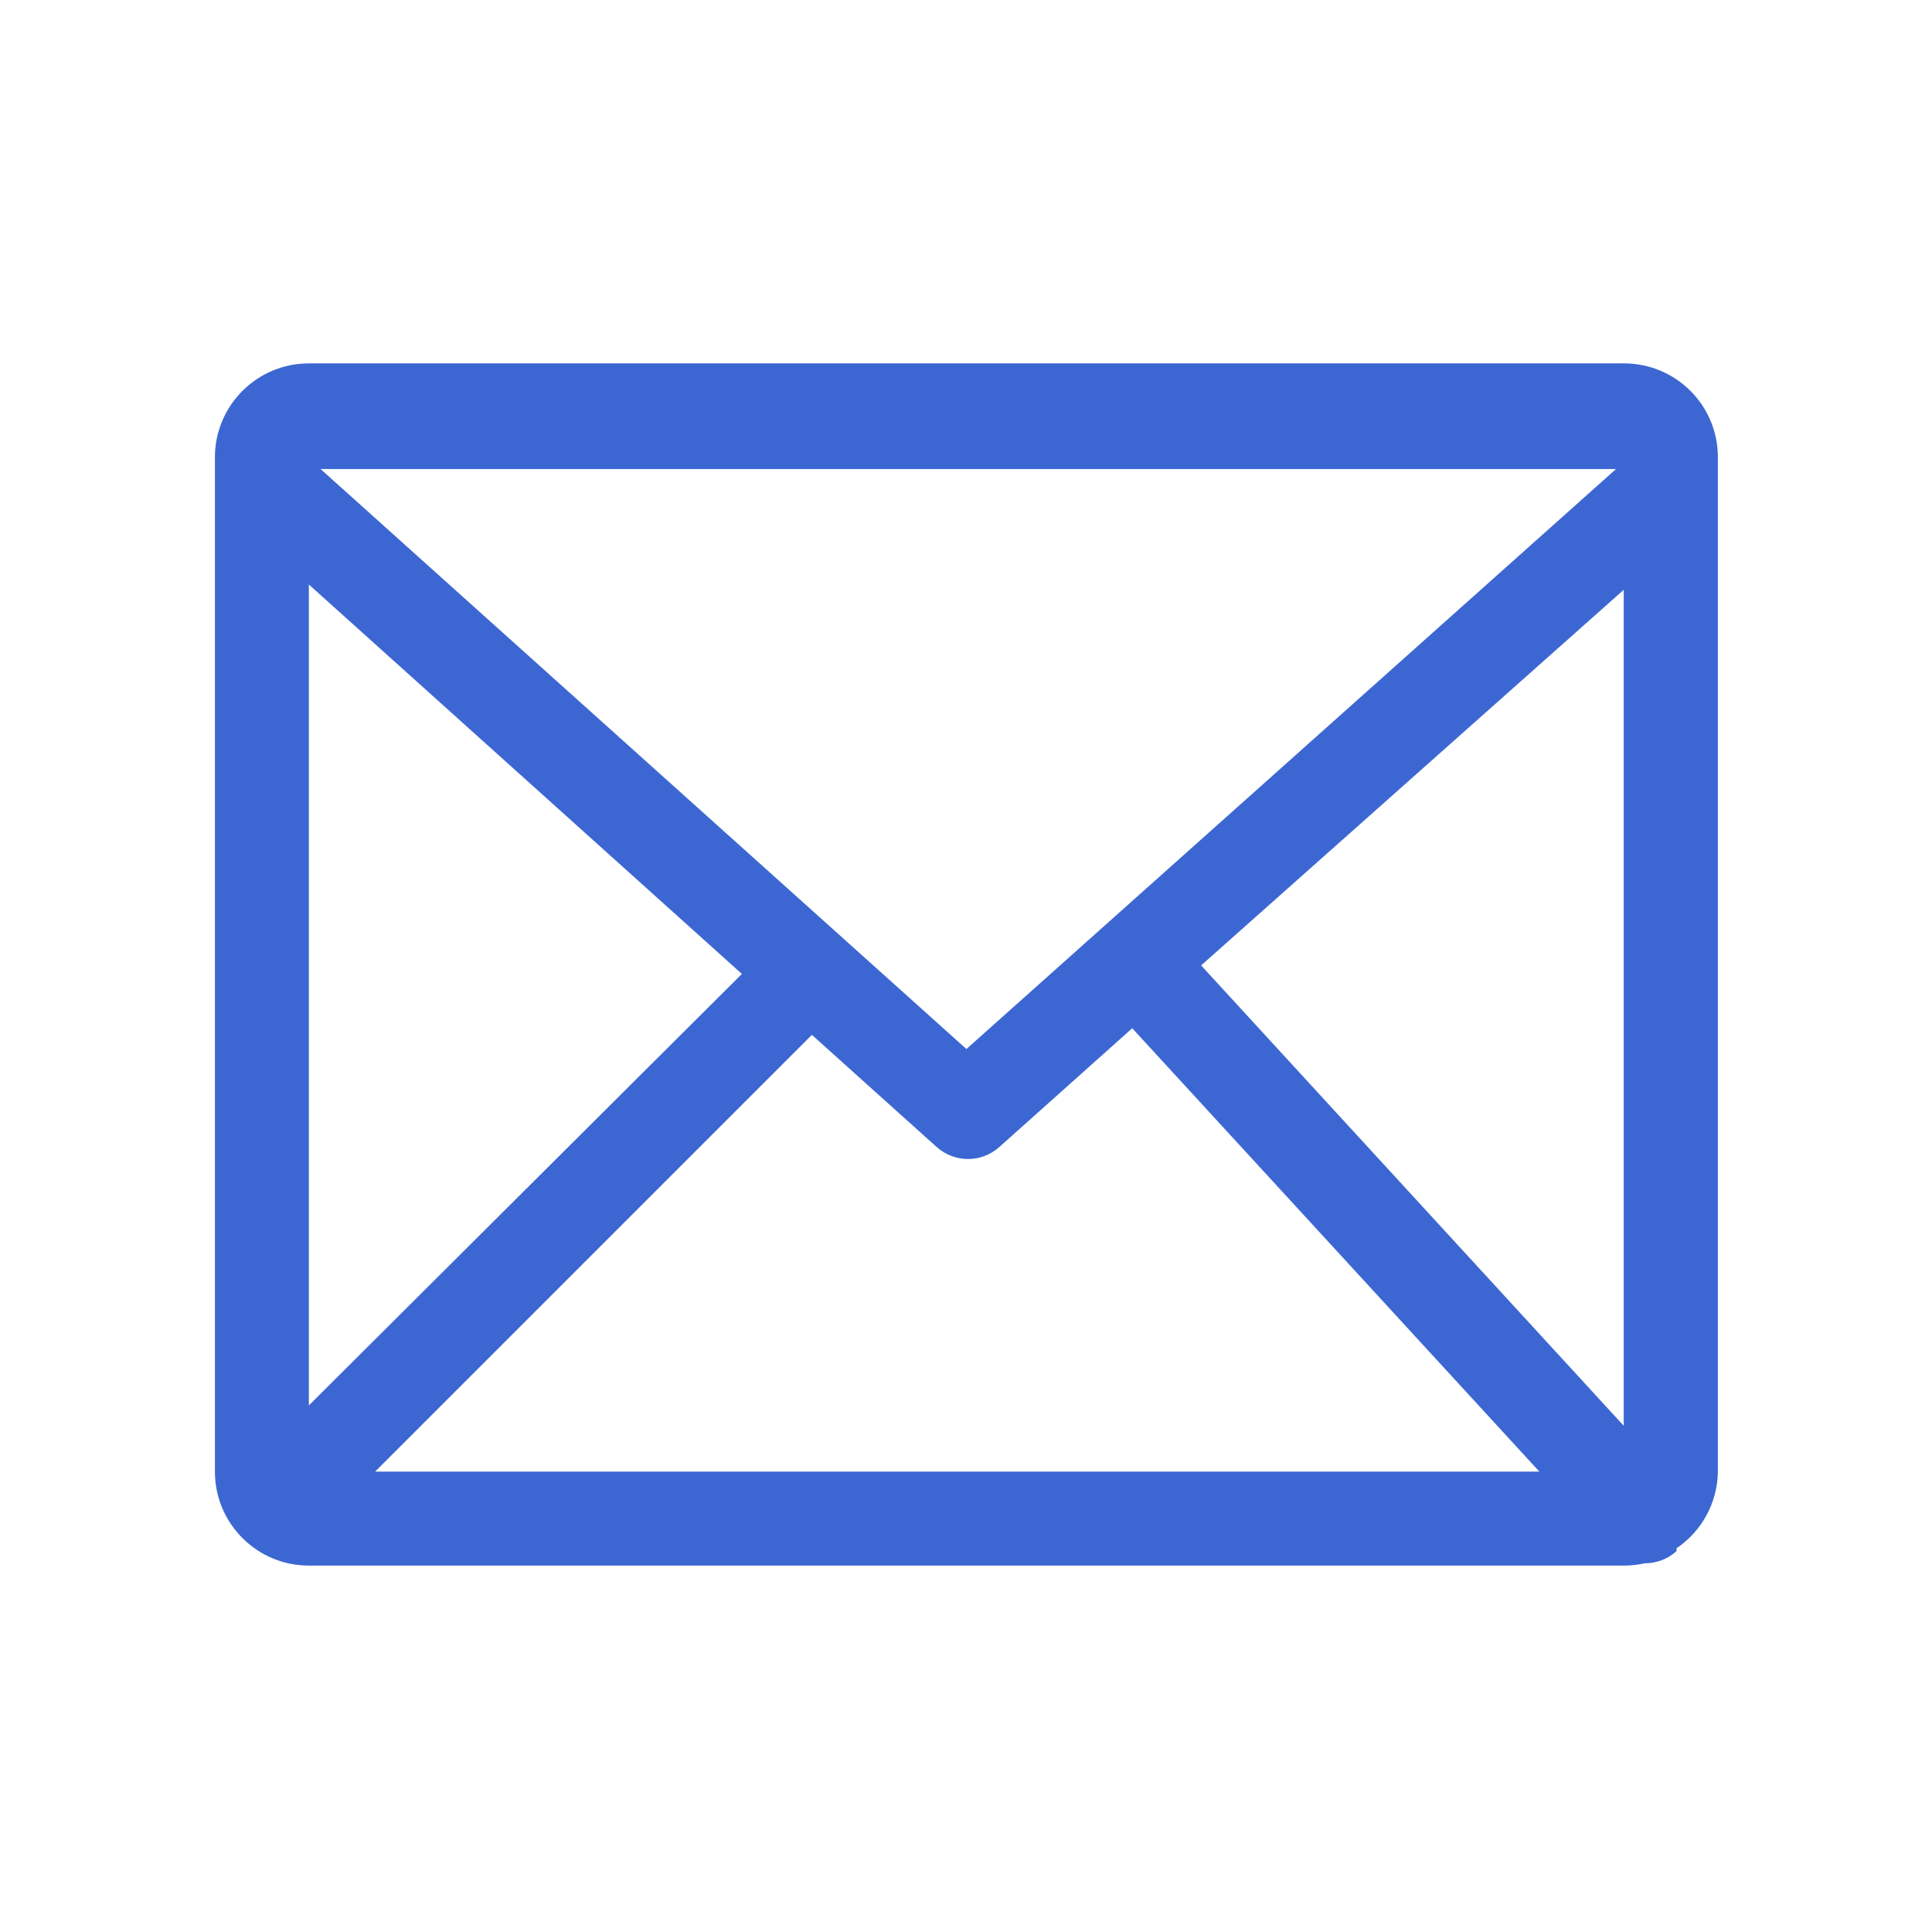 <svg width="46" height="46" viewBox="0 0 46 46" fill="none" xmlns="http://www.w3.org/2000/svg">
<g id="Frame">
<path id="Vector" d="M38.665 8.652H7.354C6.119 8.652 5.117 9.654 5.117 10.889V35.039C5.117 36.274 6.119 37.276 7.354 37.276H38.665C38.831 37.276 38.997 37.258 39.159 37.222C39.442 37.222 39.712 37.119 39.918 36.93V36.863C40.525 36.454 40.893 35.771 40.902 35.039V10.885C40.902 9.649 39.9 8.652 38.665 8.652ZM23.01 24.977L7.633 11.168H38.476L23.01 24.977ZM7.354 13.917L17.664 23.189L7.354 33.462V13.917ZM19.331 24.64L22.304 27.312C22.727 27.69 23.369 27.69 23.791 27.312L26.958 24.482L36.652 35.039H8.931L19.331 24.64ZM28.598 22.986L38.66 14.043V33.947L28.598 22.986Z" fill="#3C67D3"/>
</g>
</svg>
